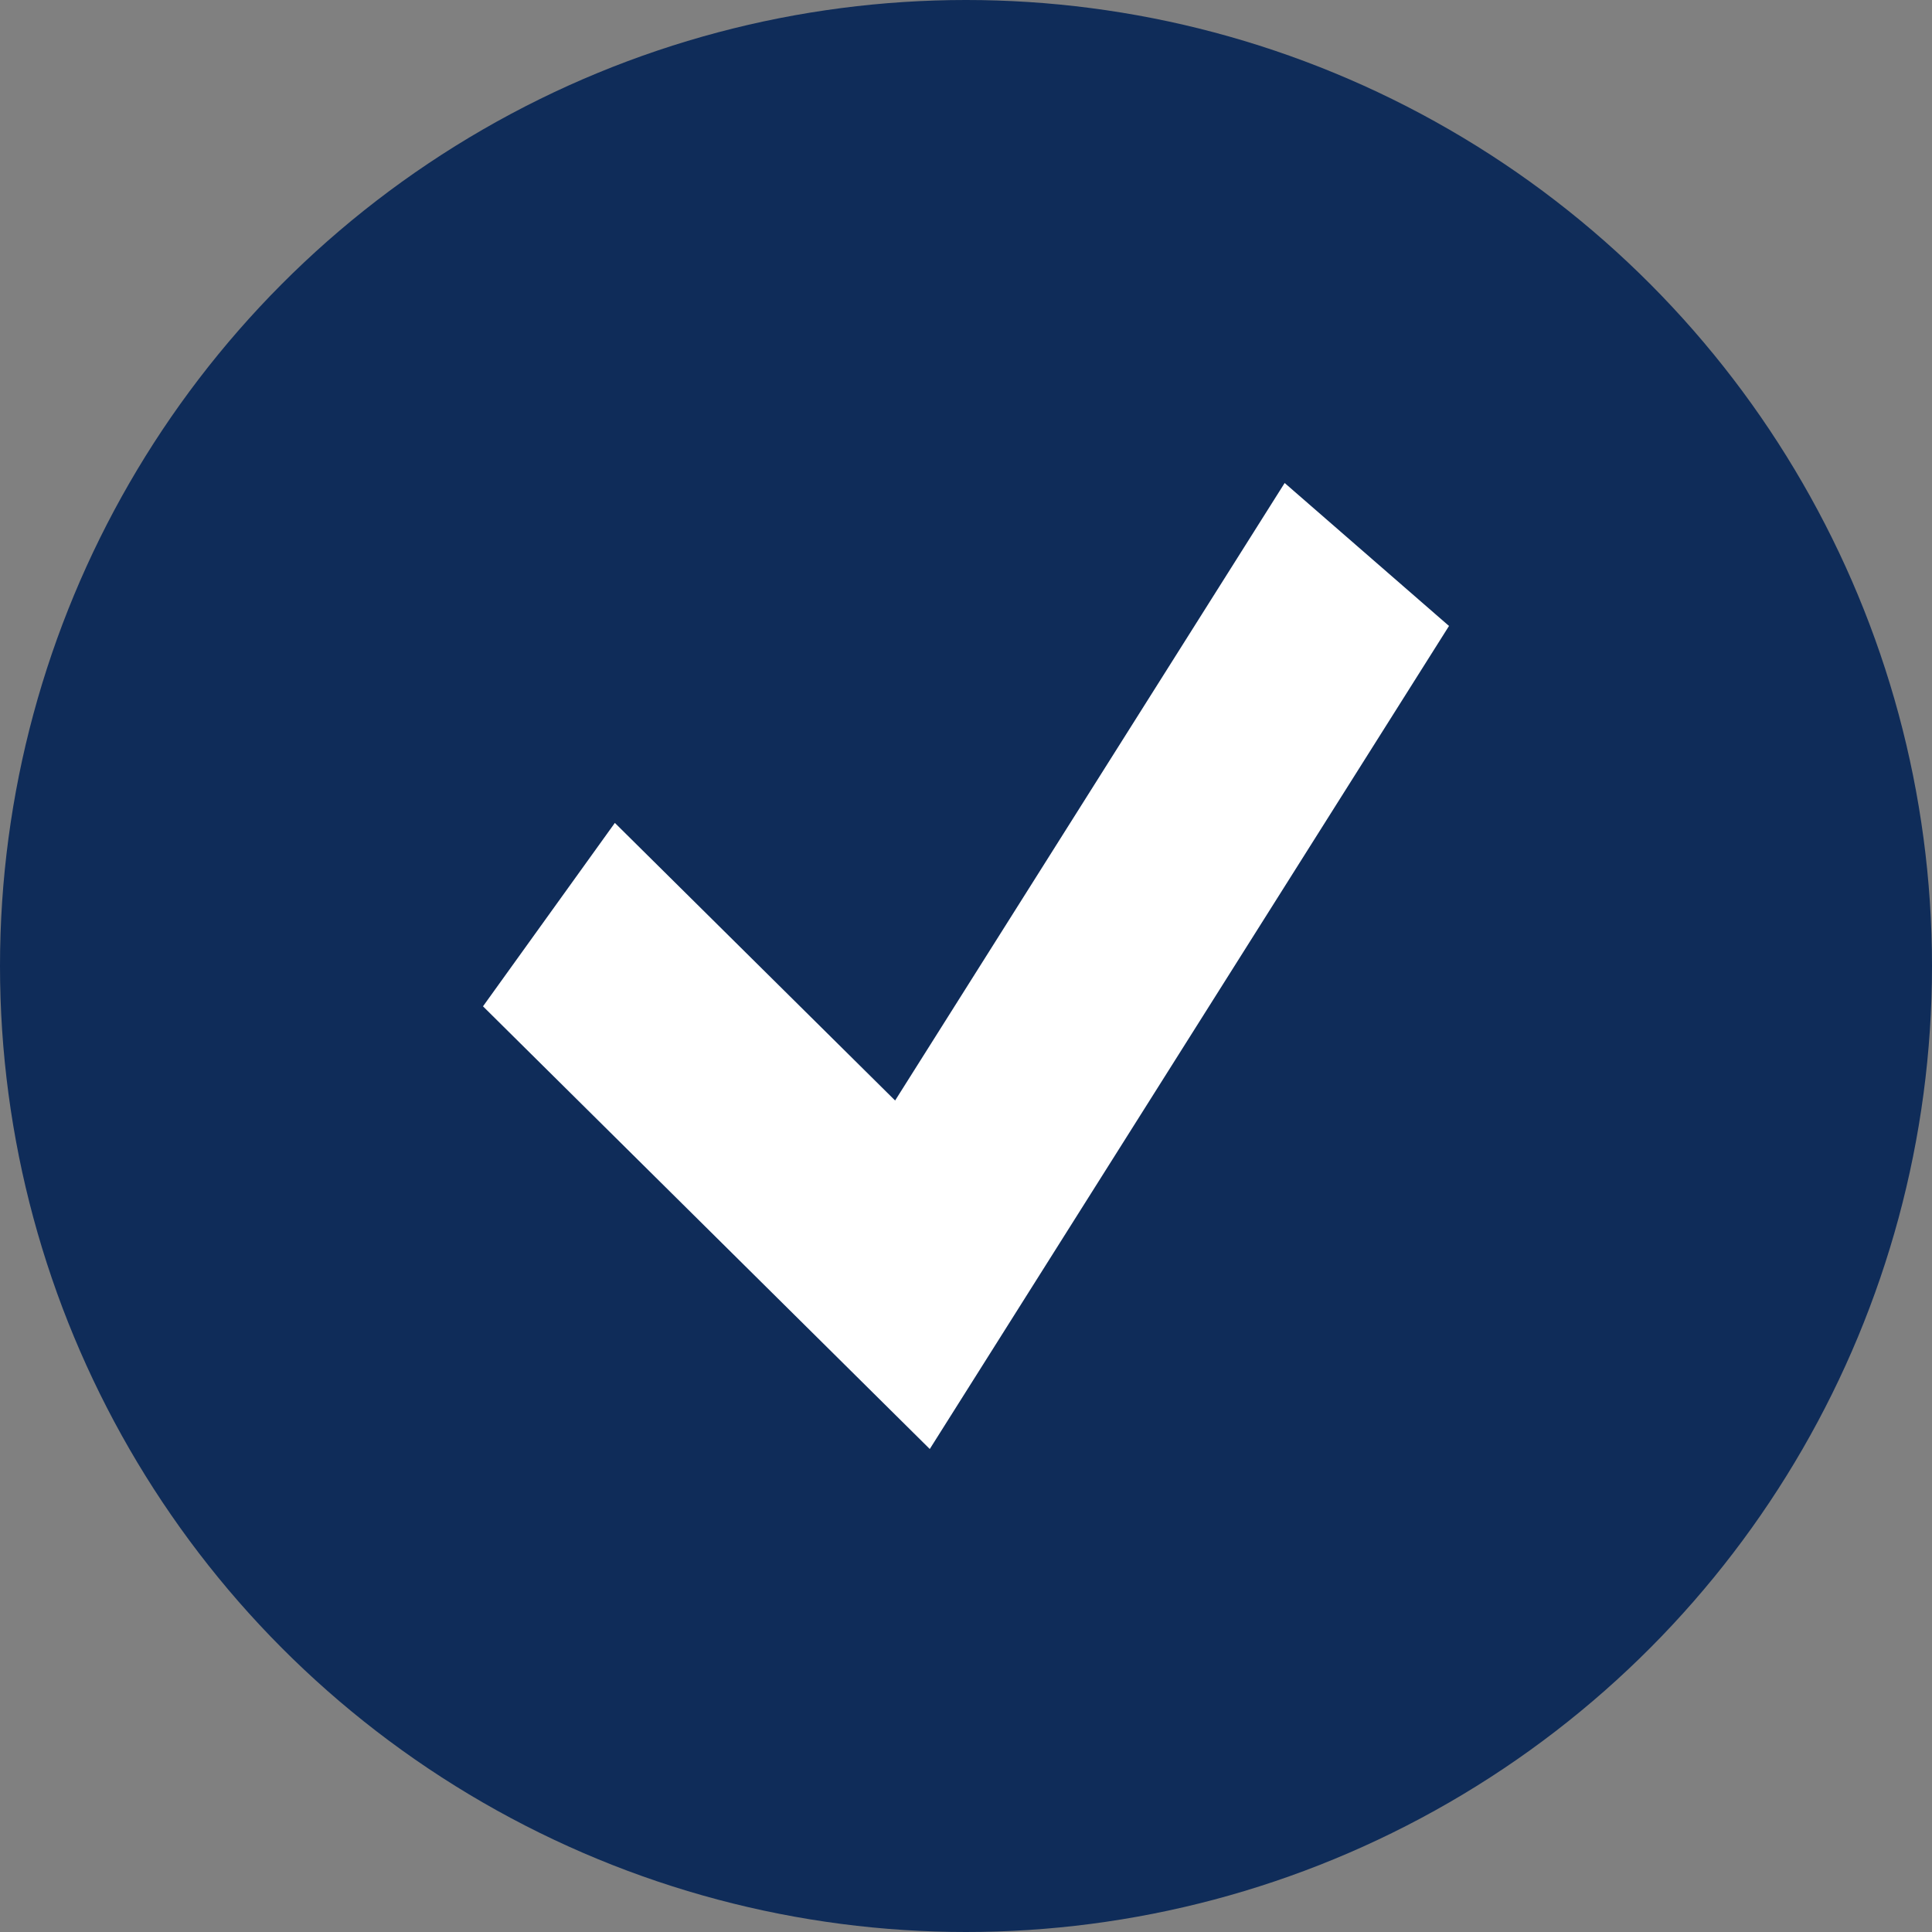 <svg width="16" height="16" viewBox="0 0 16 16" fill="none" xmlns="http://www.w3.org/2000/svg">
<rect x="0" y="0" width="16" height="16" fill="#808080" stroke="none"/>
<circle cx="8" cy="8" r="8" fill="#0F2C59"/>
<path fill-rule="evenodd" clip-rule="evenodd" d="M12 5.184L7.7 12L4 8.334L5.092 6.815L7.413 9.114L10.639 4L12 5.184Z" fill="white"/>
</svg>
